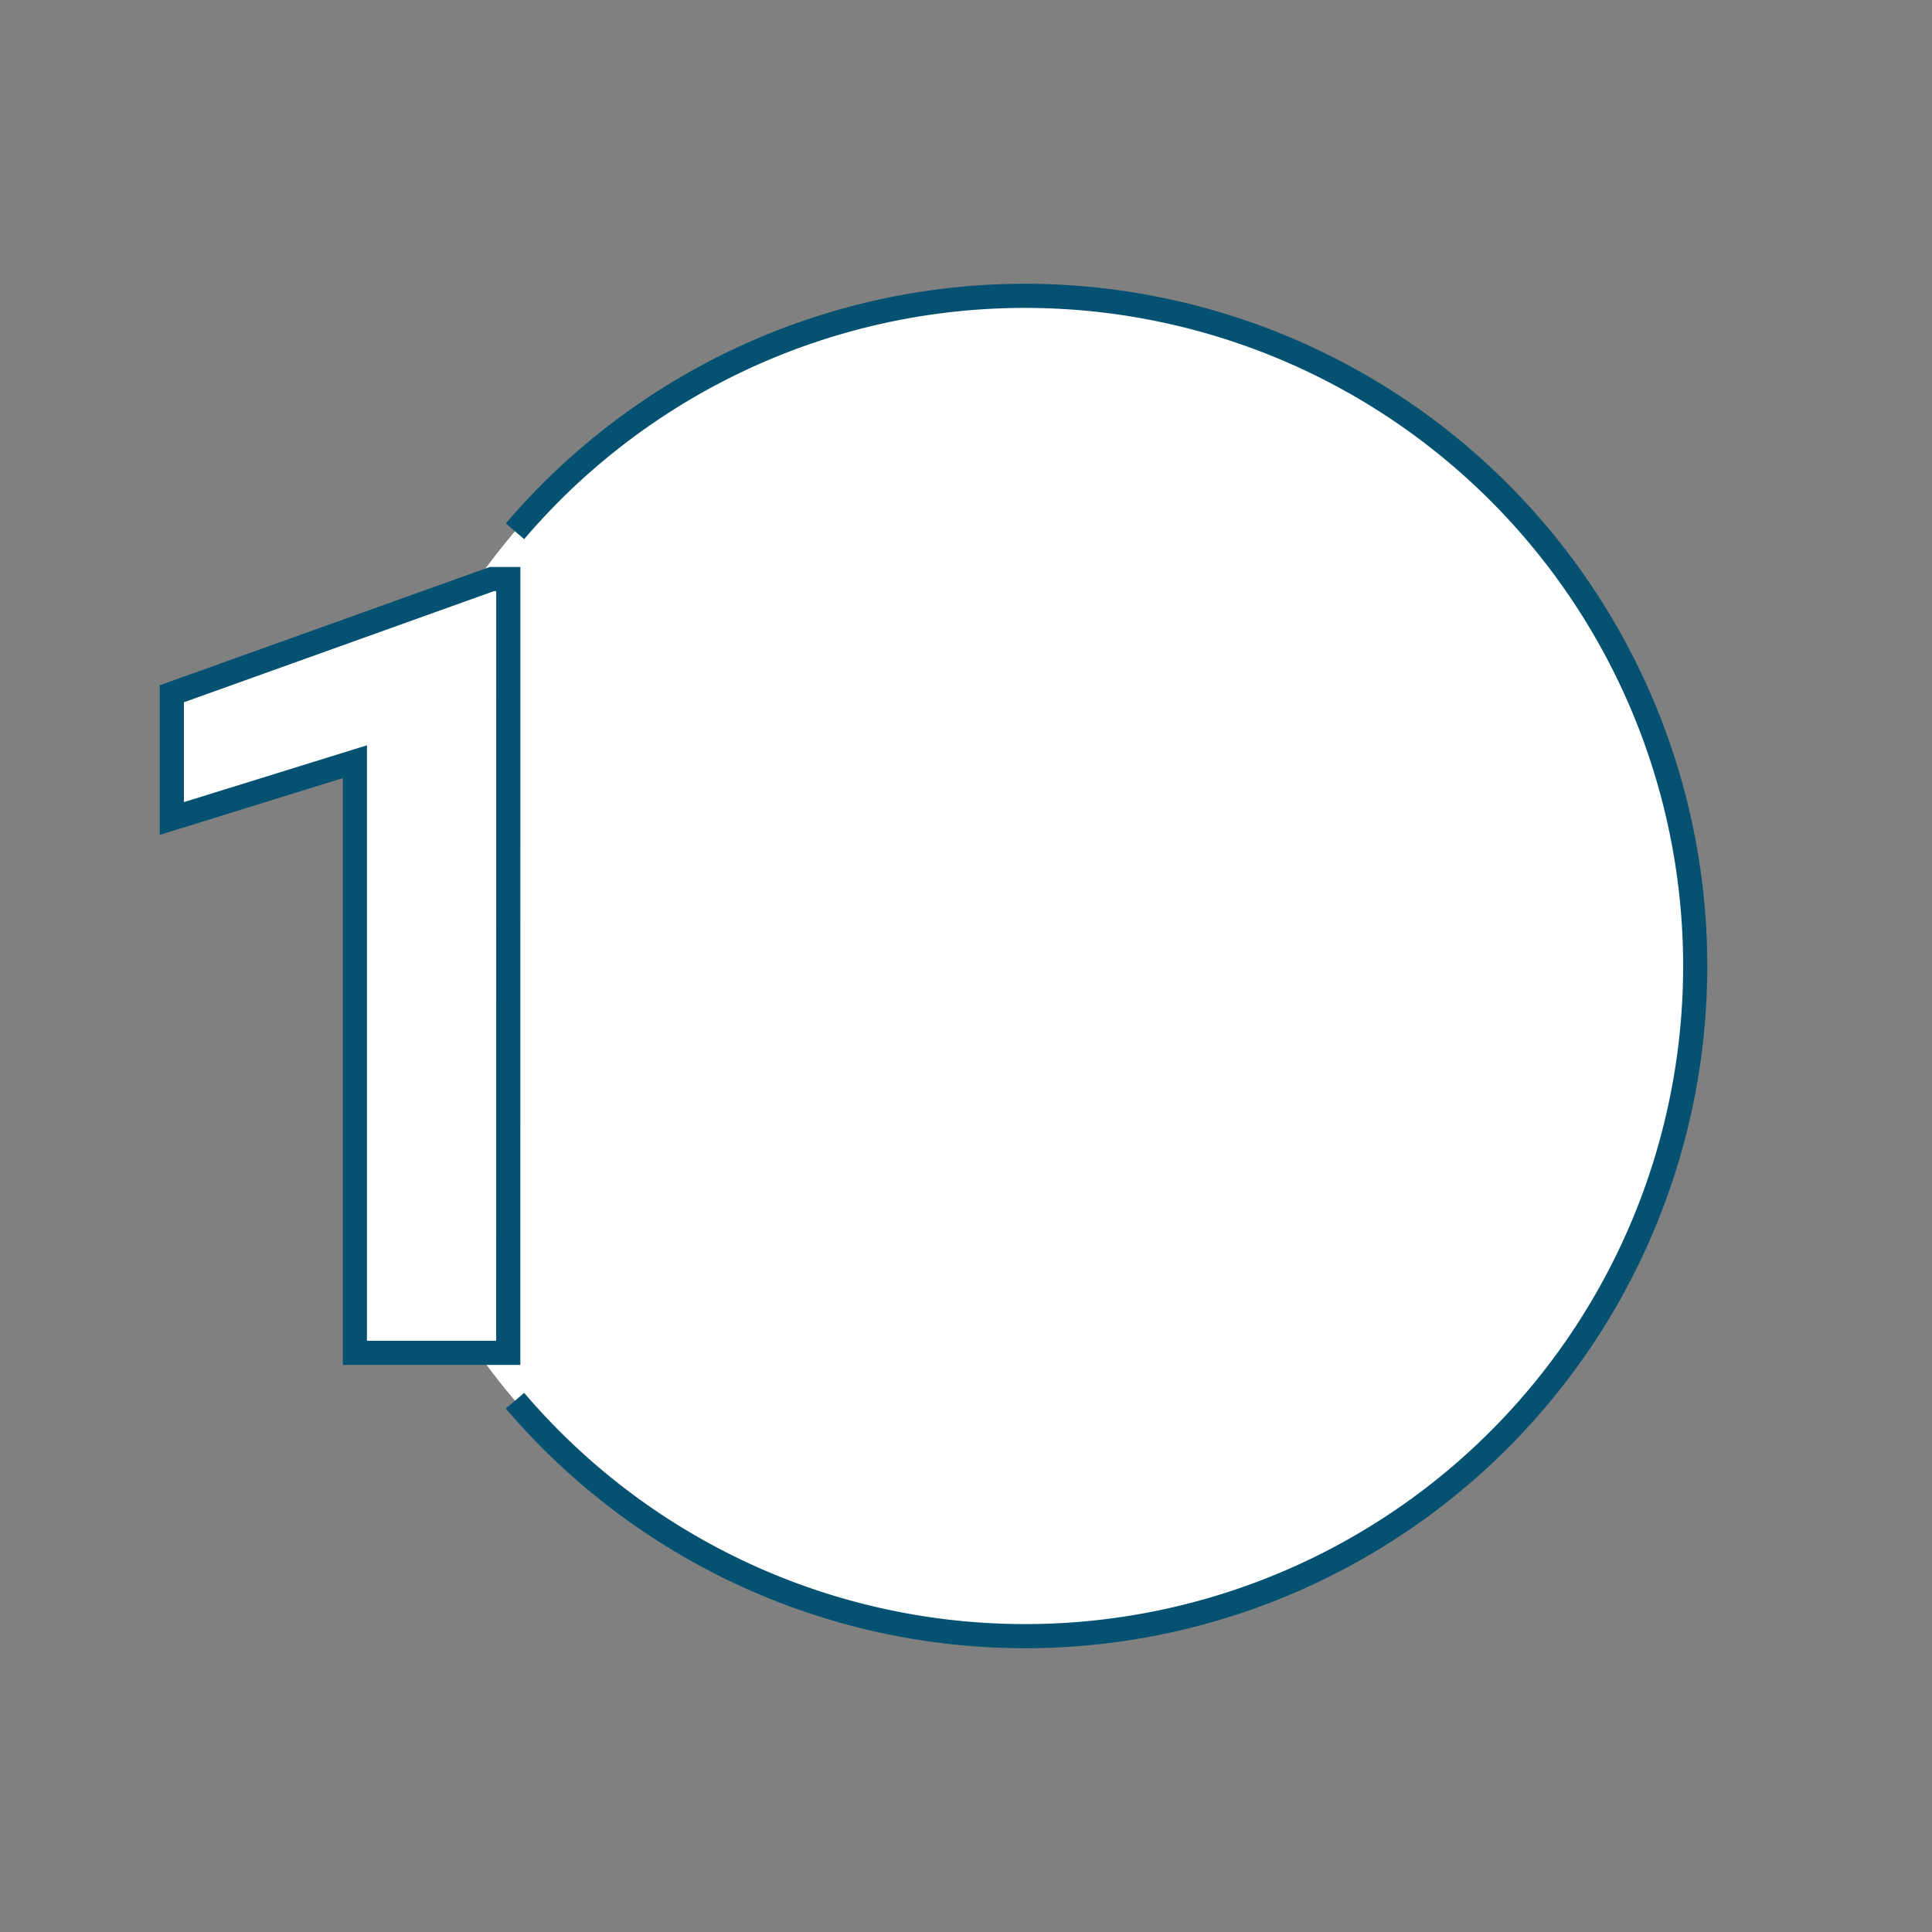 <svg id="Layer_1" data-name="Layer 1" xmlns="http://www.w3.org/2000/svg" viewBox="0 0 320 320" preserveAspectRatio="xMinYMin none"><rect x="0" y="0" width="320" height="320" fill="#808080" stroke="none"/><circle cx="169.78" cy="160" r="111" style="fill:#fff"/><path d="M85.3,232a111,111,0,1,0,0-144" style="fill:#fff;stroke:#055172;stroke-miterlimit:10;stroke-width:4px"/><path d="M84.18,224.07H58.78V126.16l-30.32,9.41V114.91l53-19h2.73Z" style="fill:#fff;stroke:#055172;stroke-miterlimit:10;stroke-width:4px"/></svg>